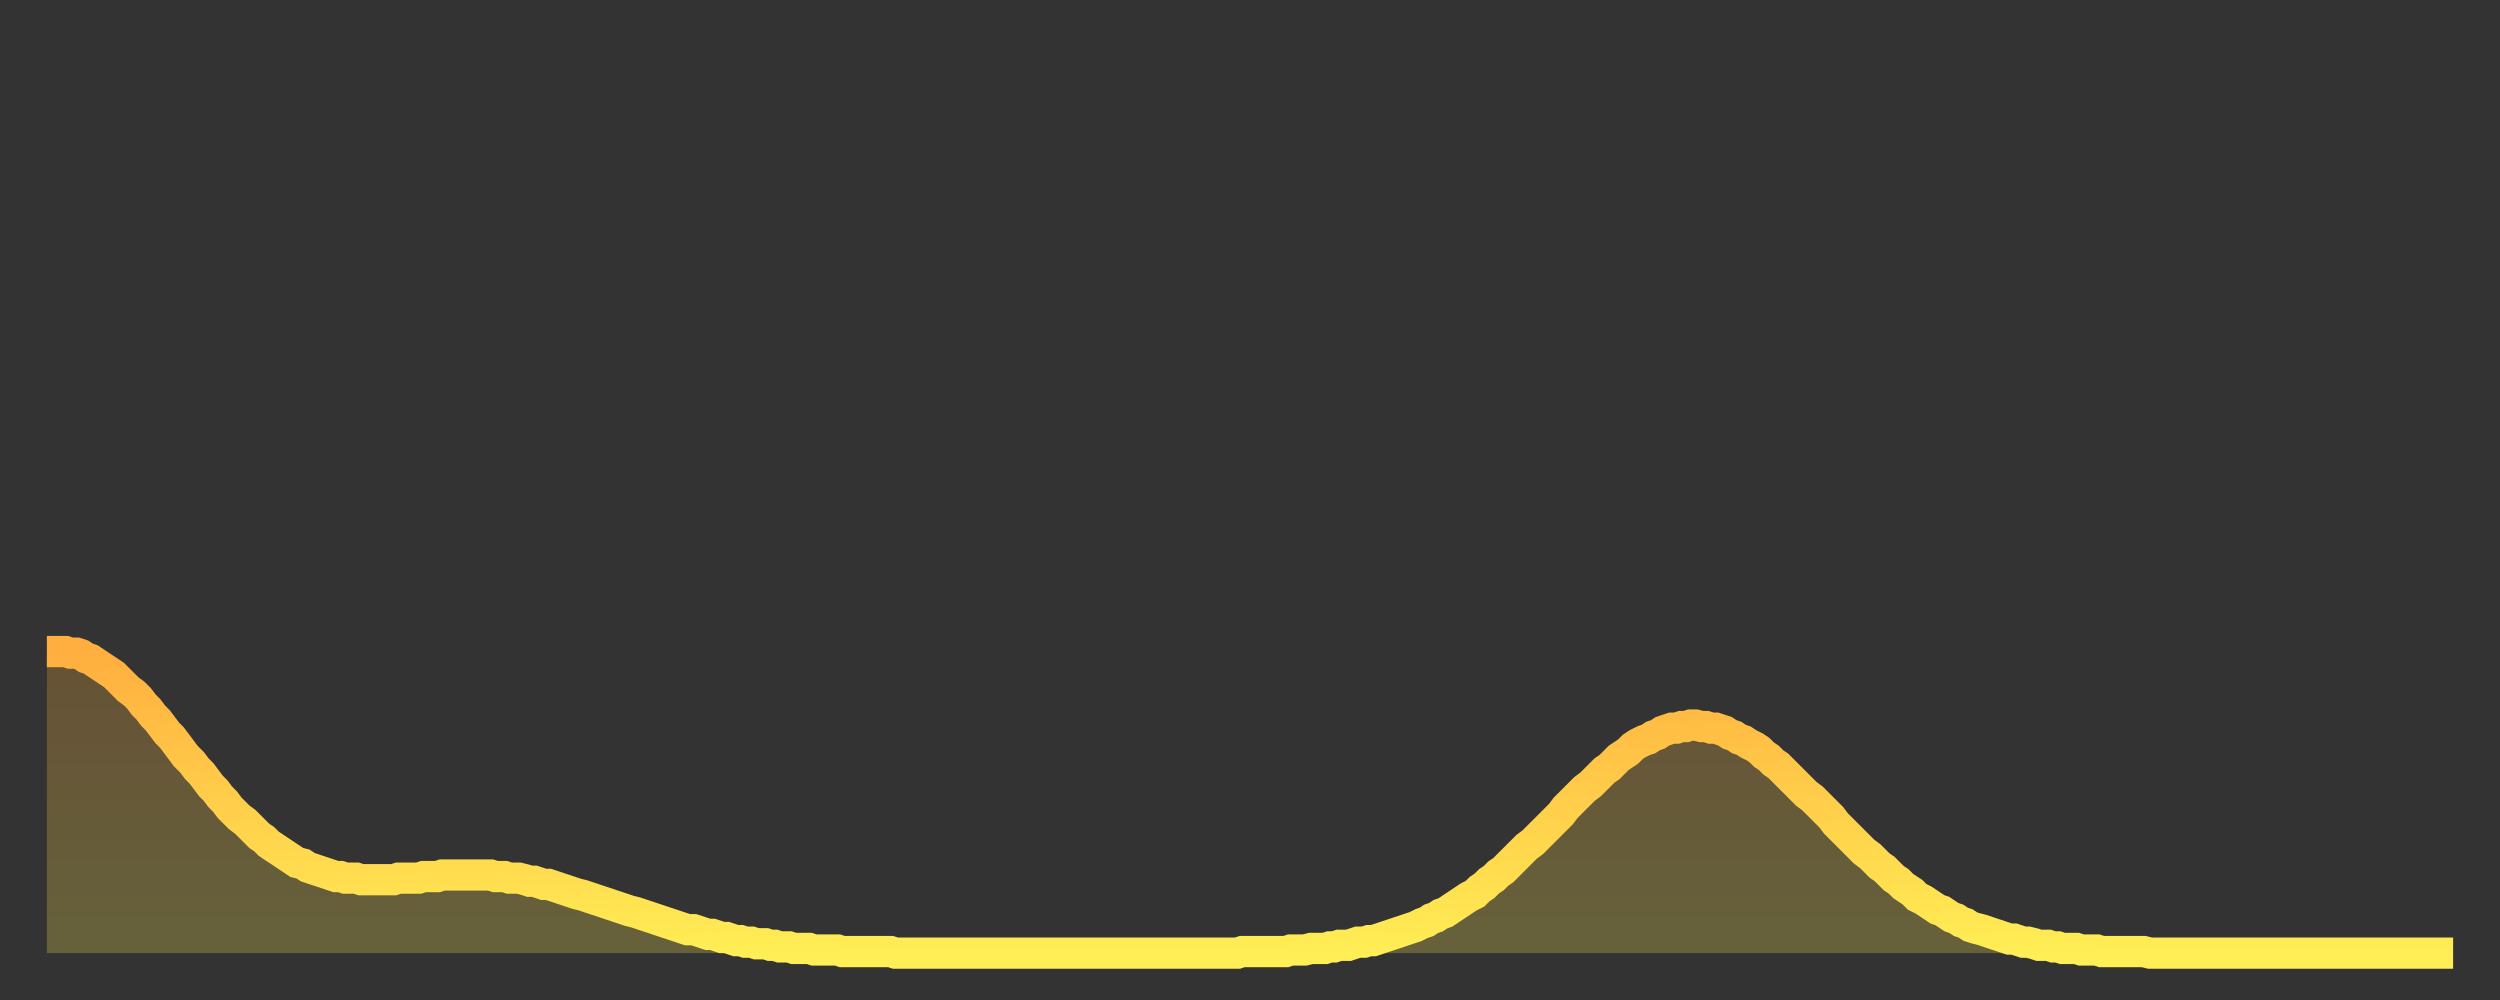 <?xml version="1.0" encoding="utf-8" ?>
<svg baseProfile="full" height="64" version="1.1" width="160" xmlns="http://www.w3.org/2000/svg" xmlns:ev="http://www.w3.org/2001/xml-events" xmlns:xlink="http://www.w3.org/1999/xlink"><rect width="100%" height="100%" fill="#333333" stroke="none"/><defs><linearGradient id="id494486" x1="0" x2="0" y1="0" y2="1"><stop offset="0%" stop-color="#ffae3f" /><stop offset="50%" stop-color="#ffce4a" /><stop offset="100%" stop-color="#ffee55" /></linearGradient></defs><g transform="translate(3,3)"><g><path d="M 0.0 38.7 0.3 38.7 0.6 38.7 0.9 38.7 1.2 38.7 1.5 38.8 1.9 38.8 2.2 38.9 2.5 39.1 2.8 39.2 3.1 39.4 3.4 39.6 3.7 39.8 4.0 40.0 4.3 40.2 4.6 40.5 4.9 40.8 5.2 41.1 5.6 41.4 5.9 41.7 6.2 42.1 6.5 42.4 6.8 42.8 7.1 43.1 7.4 43.5 7.7 43.9 8.0 44.2 8.3 44.6 8.6 45.0 8.9 45.4 9.3 45.8 9.6 46.2 9.9 46.5 10.2 46.9 10.5 47.3 10.8 47.6 11.1 48.0 11.4 48.3 11.7 48.7 12.0 49.0 12.3 49.3 12.7 49.6 13.0 49.9 13.3 50.2 13.6 50.5 13.9 50.7 14.2 51.0 14.5 51.2 14.8 51.4 15.1 51.6 15.4 51.8 15.7 52.0 16.0 52.2 16.4 52.3 16.7 52.5 17.0 52.6 17.3 52.7 17.6 52.8 17.9 52.9 18.2 53.0 18.5 53.1 18.8 53.1 19.1 53.2 19.4 53.2 19.8 53.2 20.1 53.3 20.4 53.3 20.7 53.3 21.0 53.3 21.3 53.3 21.6 53.3 21.9 53.3 22.2 53.3 22.5 53.2 22.8 53.2 23.1 53.2 23.5 53.2 23.8 53.2 24.1 53.1 24.4 53.1 24.7 53.1 25.0 53.1 25.3 53.0 25.6 53.0 25.9 53.0 26.2 53.0 26.5 53.0 26.8 53.0 27.2 53.0 27.5 53.0 27.8 53.0 28.1 53.0 28.4 53.0 28.7 53.1 29.0 53.1 29.3 53.1 29.6 53.2 29.9 53.2 30.2 53.2 30.6 53.3 30.9 53.4 31.2 53.4 31.5 53.5 31.8 53.6 32.1 53.6 32.4 53.7 32.7 53.8 33.0 53.9 33.3 54.0 33.6 54.1 33.9 54.2 34.3 54.3 34.6 54.4 34.9 54.5 35.2 54.6 35.5 54.7 35.8 54.8 36.1 54.9 36.4 55.0 36.7 55.1 37.0 55.2 37.3 55.3 37.7 55.4 38.0 55.5 38.3 55.6 38.6 55.7 38.9 55.8 39.2 55.9 39.5 56.0 39.8 56.1 40.1 56.2 40.4 56.3 40.7 56.4 41.0 56.5 41.4 56.5 41.7 56.6 42.0 56.7 42.3 56.8 42.6 56.8 42.9 56.9 43.2 57.0 43.5 57.0 43.8 57.1 44.1 57.2 44.4 57.2 44.7 57.3 45.1 57.3 45.4 57.4 45.7 57.4 46.0 57.4 46.3 57.5 46.6 57.5 46.9 57.6 47.2 57.6 47.5 57.6 47.8 57.7 48.1 57.7 48.5 57.7 48.8 57.7 49.1 57.8 49.4 57.8 49.7 57.8 50.0 57.8 50.3 57.8 50.6 57.8 50.9 57.9 51.2 57.9 51.5 57.9 51.8 57.9 52.2 57.9 52.5 57.9 52.8 57.9 53.1 57.9 53.4 57.9 53.7 57.9 54.0 57.9 54.3 58.0 54.6 58.0 54.9 58.0 55.2 58.0 55.6 58.0 55.9 58.0 56.2 58.0 56.5 58.0 56.8 58.0 57.1 58.0 57.4 58.0 57.7 58.0 58.0 58.0 58.3 58.0 58.6 58.0 58.9 58.0 59.3 58.0 59.6 58.0 59.9 58.0 60.2 58.0 60.5 58.0 60.8 58.0 61.1 58.0 61.4 58.0 61.7 58.0 62.0 58.0 62.3 58.0 62.6 58.0 63.0 58.0 63.3 58.0 63.6 58.0 63.9 58.0 64.2 58.0 64.5 58.0 64.8 58.0 65.1 58.0 65.4 58.0 65.7 58.0 66.0 58.0 66.4 58.0 66.7 58.0 67.0 58.0 67.3 58.0 67.6 58.0 67.9 58.0 68.2 58.0 68.5 58.0 68.8 58.0 69.1 58.0 69.4 58.0 69.7 58.0 70.1 58.0 70.4 58.0 70.7 58.0 71.0 58.0 71.3 58.0 71.6 58.0 71.9 58.0 72.2 58.0 72.5 58.0 72.8 58.0 73.1 58.0 73.5 58.0 73.8 58.0 74.1 58.0 74.4 58.0 74.7 58.0 75.0 58.0 75.3 58.0 75.6 58.0 75.9 58.0 76.2 58.0 76.5 57.9 76.8 57.9 77.2 57.9 77.5 57.9 77.8 57.9 78.1 57.9 78.4 57.9 78.7 57.9 79.0 57.9 79.3 57.9 79.6 57.8 79.9 57.8 80.2 57.8 80.5 57.8 80.9 57.7 81.2 57.7 81.5 57.7 81.8 57.7 82.1 57.6 82.4 57.6 82.7 57.5 83.0 57.5 83.3 57.5 83.6 57.4 83.9 57.3 84.3 57.3 84.6 57.2 84.9 57.2 85.2 57.1 85.5 57.0 85.8 56.9 86.1 56.8 86.4 56.7 86.7 56.6 87.0 56.5 87.3 56.4 87.6 56.3 88.0 56.1 88.3 56.0 88.6 55.8 88.9 55.7 89.2 55.5 89.5 55.4 89.8 55.2 90.1 55.0 90.4 54.8 90.7 54.6 91.0 54.4 91.4 54.2 91.7 53.9 92.0 53.7 92.3 53.4 92.6 53.2 92.9 52.9 93.2 52.7 93.5 52.4 93.8 52.1 94.1 51.8 94.4 51.5 94.7 51.2 95.1 50.9 95.4 50.6 95.7 50.3 96.0 50.0 96.3 49.7 96.6 49.4 96.9 49.1 97.2 48.7 97.5 48.4 97.8 48.1 98.1 47.8 98.4 47.5 98.8 47.2 99.1 46.9 99.4 46.6 99.7 46.3 100.0 46.1 100.3 45.8 100.6 45.5 100.9 45.3 101.2 45.1 101.5 44.8 101.8 44.6 102.2 44.4 102.5 44.3 102.8 44.1 103.1 44.0 103.4 43.8 103.7 43.7 104.0 43.6 104.3 43.6 104.6 43.5 104.9 43.5 105.2 43.4 105.5 43.4 105.9 43.5 106.2 43.5 106.5 43.6 106.8 43.6 107.1 43.7 107.4 43.8 107.7 44.0 108.0 44.1 108.3 44.3 108.6 44.4 108.9 44.6 109.3 44.8 109.6 45.0 109.9 45.3 110.2 45.5 110.5 45.8 110.8 46.0 111.1 46.3 111.4 46.6 111.7 46.9 112.0 47.2 112.3 47.5 112.6 47.8 113.0 48.1 113.3 48.4 113.6 48.7 113.9 49.0 114.2 49.3 114.5 49.7 114.8 50.0 115.1 50.3 115.4 50.6 115.7 50.9 116.0 51.2 116.3 51.5 116.7 51.8 117.0 52.1 117.3 52.4 117.6 52.6 117.9 52.9 118.2 53.2 118.5 53.4 118.8 53.7 119.1 53.9 119.4 54.1 119.7 54.4 120.1 54.6 120.4 54.8 120.7 55.0 121.0 55.2 121.3 55.3 121.6 55.5 121.9 55.7 122.2 55.8 122.5 56.0 122.8 56.1 123.1 56.3 123.4 56.4 123.8 56.5 124.1 56.6 124.4 56.7 124.7 56.8 125.0 56.9 125.3 57.0 125.6 57.1 125.9 57.1 126.2 57.2 126.5 57.3 126.8 57.3 127.2 57.4 127.5 57.5 127.8 57.5 128.1 57.5 128.4 57.6 128.7 57.6 129.0 57.7 129.3 57.7 129.6 57.7 129.9 57.7 130.2 57.8 130.5 57.8 130.9 57.8 131.2 57.8 131.5 57.9 131.8 57.9 132.1 57.9 132.4 57.9 132.7 57.9 133.0 57.9 133.3 57.9 133.6 57.9 133.9 57.9 134.2 57.9 134.6 58.0 134.9 58.0 135.2 58.0 135.5 58.0 135.8 58.0 136.1 58.0 136.4 58.0 136.7 58.0 137.0 58.0 137.3 58.0 137.6 58.0 138.0 58.0 138.3 58.0 138.6 58.0 138.9 58.0 139.2 58.0 139.5 58.0 139.8 58.0 140.1 58.0 140.4 58.0 140.7 58.0 141.0 58.0 141.3 58.0 141.7 58.0 142.0 58.0 142.3 58.0 142.6 58.0 142.9 58.0 143.2 58.0 143.5 58.0 143.8 58.0 144.1 58.0 144.4 58.0 144.7 58.0 145.1 58.0 145.4 58.0 145.7 58.0 146.0 58.0 146.3 58.0 146.6 58.0 146.9 58.0 147.2 58.0 147.5 58.0 147.8 58.0 148.1 58.0 148.4 58.0 148.8 58.0 149.1 58.0 149.4 58.0 149.7 58.0 150.0 58.0 150.3 58.0 150.6 58.0 150.9 58.0 151.2 58.0 151.5 58.0 151.8 58.0 152.1 58.0 152.5 58.0 152.8 58.0 153.1 58.0 153.4 58.0 153.7 58.0 154.0 58.0" fill="none" id="graph-curve" opacity="1" stroke="url(#id494486)" stroke-width="2" /><path d="M 0 58 L 0.0 38.7 0.3 38.7 0.6 38.7 0.9 38.7 1.2 38.7 1.5 38.8 1.9 38.8 2.2 38.9 2.5 39.1 2.8 39.2 3.1 39.4 3.4 39.6 3.7 39.8 4.0 40.0 4.3 40.2 4.6 40.5 4.9 40.8 5.2 41.1 5.6 41.4 5.9 41.7 6.2 42.1 6.5 42.4 6.8 42.8 7.1 43.1 7.4 43.5 7.7 43.9 8.0 44.2 8.3 44.6 8.6 45.0 8.9 45.4 9.3 45.8 9.6 46.2 9.9 46.5 10.2 46.9 10.5 47.3 10.8 47.6 11.1 48.0 11.4 48.3 11.7 48.7 12.0 49.0 12.3 49.3 12.7 49.6 13.0 49.9 13.3 50.2 13.6 50.5 13.9 50.7 14.2 51.0 14.5 51.2 14.8 51.4 15.1 51.6 15.4 51.8 15.7 52.0 16.0 52.2 16.4 52.3 16.7 52.5 17.0 52.6 17.3 52.7 17.6 52.8 17.9 52.9 18.2 53.0 18.5 53.1 18.8 53.1 19.1 53.2 19.4 53.2 19.8 53.2 20.1 53.3 20.4 53.3 20.7 53.3 21.0 53.3 21.3 53.3 21.6 53.3 21.9 53.3 22.2 53.3 22.5 53.2 22.8 53.2 23.1 53.2 23.5 53.2 23.8 53.2 24.1 53.1 24.4 53.1 24.7 53.1 25.0 53.1 25.3 53.0 25.6 53.0 25.9 53.0 26.2 53.0 26.5 53.0 26.8 53.0 27.2 53.0 27.5 53.0 27.8 53.0 28.1 53.0 28.4 53.0 28.7 53.1 29.0 53.1 29.3 53.1 29.6 53.2 29.9 53.2 30.2 53.2 30.6 53.3 30.9 53.4 31.2 53.4 31.5 53.5 31.8 53.6 32.1 53.6 32.4 53.7 32.7 53.8 33.0 53.9 33.3 54.0 33.6 54.1 33.9 54.2 34.3 54.3 34.6 54.4 34.9 54.5 35.2 54.6 35.5 54.7 35.8 54.8 36.1 54.9 36.4 55.0 36.7 55.1 37.0 55.2 37.3 55.3 37.7 55.4 38.0 55.5 38.3 55.6 38.6 55.7 38.9 55.8 39.2 55.9 39.5 56.0 39.8 56.1 40.1 56.2 40.4 56.3 40.7 56.4 41.0 56.5 41.4 56.5 41.7 56.6 42.0 56.7 42.3 56.8 42.6 56.8 42.9 56.9 43.2 57.0 43.5 57.0 43.8 57.1 44.1 57.2 44.4 57.2 44.7 57.3 45.1 57.3 45.4 57.4 45.7 57.4 46.0 57.4 46.3 57.5 46.6 57.5 46.9 57.6 47.2 57.6 47.5 57.6 47.8 57.7 48.1 57.7 48.5 57.7 48.8 57.7 49.1 57.8 49.4 57.8 49.7 57.8 50.0 57.8 50.3 57.8 50.6 57.8 50.9 57.9 51.2 57.9 51.5 57.9 51.8 57.9 52.2 57.9 52.5 57.9 52.8 57.9 53.1 57.9 53.4 57.9 53.7 57.9 54.0 57.9 54.3 58.0 54.6 58.0 54.9 58.0 55.2 58.0 55.6 58.0 55.9 58.0 56.2 58.0 56.5 58.0 56.8 58.0 57.1 58.0 57.4 58.0 57.7 58.0 58.0 58.0 58.3 58.0 58.6 58.0 58.9 58.0 59.3 58.0 59.6 58.0 59.9 58.0 60.2 58.0 60.5 58.0 60.8 58.0 61.1 58.0 61.4 58.0 61.7 58.0 62.0 58.0 62.3 58.0 62.6 58.0 63.0 58.0 63.3 58.0 63.6 58.0 63.9 58.0 64.2 58.0 64.5 58.0 64.8 58.0 65.1 58.0 65.4 58.0 65.7 58.0 66.0 58.0 66.4 58.0 66.7 58.0 67.0 58.0 67.3 58.0 67.6 58.0 67.9 58.0 68.2 58.0 68.5 58.0 68.8 58.0 69.1 58.0 69.4 58.0 69.7 58.0 70.1 58.0 70.4 58.0 70.7 58.0 71.0 58.0 71.3 58.0 71.6 58.0 71.9 58.0 72.2 58.0 72.5 58.0 72.8 58.0 73.1 58.0 73.5 58.0 73.8 58.0 74.1 58.0 74.4 58.0 74.7 58.0 75.0 58.0 75.3 58.0 75.6 58.0 75.9 58.0 76.2 58.0 76.5 57.9 76.8 57.9 77.2 57.9 77.5 57.9 77.8 57.9 78.1 57.9 78.4 57.9 78.7 57.9 79.0 57.9 79.3 57.9 79.6 57.8 79.9 57.8 80.2 57.8 80.5 57.8 80.9 57.7 81.2 57.7 81.5 57.7 81.8 57.7 82.1 57.6 82.4 57.6 82.7 57.5 83.0 57.5 83.3 57.5 83.6 57.4 83.9 57.3 84.3 57.3 84.6 57.2 84.9 57.2 85.2 57.1 85.5 57.0 85.8 56.9 86.1 56.8 86.4 56.7 86.7 56.6 87.0 56.5 87.3 56.4 87.6 56.3 88.0 56.1 88.3 56.0 88.6 55.8 88.9 55.7 89.2 55.5 89.5 55.4 89.8 55.2 90.1 55.0 90.4 54.8 90.7 54.6 91.0 54.4 91.4 54.2 91.7 53.9 92.0 53.7 92.3 53.4 92.6 53.2 92.9 52.9 93.2 52.7 93.5 52.4 93.8 52.1 94.1 51.8 94.4 51.5 94.7 51.2 95.1 50.9 95.4 50.6 95.7 50.3 96.0 50.0 96.3 49.7 96.6 49.4 96.9 49.1 97.2 48.7 97.5 48.4 97.8 48.1 98.1 47.8 98.4 47.5 98.8 47.2 99.1 46.9 99.4 46.6 99.7 46.3 100.0 46.1 100.3 45.8 100.6 45.5 100.9 45.3 101.2 45.1 101.5 44.8 101.8 44.6 102.2 44.4 102.5 44.3 102.8 44.1 103.1 44.0 103.4 43.8 103.7 43.7 104.0 43.6 104.3 43.6 104.6 43.5 104.9 43.5 105.2 43.4 105.5 43.4 105.9 43.5 106.2 43.5 106.5 43.6 106.8 43.6 107.1 43.7 107.4 43.8 107.7 44.0 108.0 44.1 108.3 44.3 108.6 44.4 108.9 44.6 109.3 44.8 109.6 45.0 109.9 45.3 110.2 45.5 110.5 45.8 110.8 46.0 111.1 46.3 111.4 46.6 111.7 46.9 112.0 47.2 112.3 47.5 112.6 47.8 113.0 48.1 113.3 48.4 113.6 48.7 113.9 49.0 114.2 49.3 114.5 49.7 114.8 50.0 115.1 50.3 115.4 50.6 115.7 50.9 116.0 51.2 116.3 51.5 116.7 51.8 117.0 52.1 117.3 52.4 117.6 52.6 117.9 52.9 118.2 53.2 118.5 53.4 118.8 53.7 119.1 53.9 119.4 54.1 119.7 54.4 120.1 54.6 120.4 54.8 120.7 55.0 121.0 55.2 121.3 55.3 121.6 55.5 121.9 55.7 122.2 55.8 122.5 56.0 122.8 56.1 123.1 56.3 123.4 56.4 123.8 56.5 124.1 56.6 124.4 56.7 124.7 56.8 125.0 56.9 125.3 57.0 125.6 57.1 125.9 57.1 126.2 57.2 126.5 57.3 126.8 57.3 127.2 57.4 127.5 57.5 127.8 57.5 128.1 57.5 128.4 57.6 128.7 57.6 129.0 57.7 129.3 57.7 129.6 57.7 129.9 57.7 130.2 57.8 130.5 57.8 130.9 57.8 131.2 57.8 131.5 57.9 131.8 57.9 132.1 57.9 132.4 57.9 132.7 57.9 133.0 57.9 133.3 57.9 133.6 57.9 133.9 57.9 134.2 57.9 134.6 58.0 134.9 58.0 135.2 58.0 135.5 58.0 135.8 58.0 136.1 58.0 136.4 58.0 136.7 58.0 137.0 58.0 137.3 58.0 137.6 58.0 138.0 58.0 138.3 58.0 138.6 58.0 138.9 58.0 139.2 58.0 139.5 58.0 139.8 58.0 140.1 58.0 140.4 58.0 140.7 58.0 141.0 58.0 141.3 58.0 141.7 58.0 142.0 58.0 142.3 58.0 142.6 58.0 142.9 58.0 143.2 58.0 143.5 58.0 143.8 58.0 144.1 58.0 144.4 58.0 144.7 58.0 145.1 58.0 145.4 58.0 145.7 58.0 146.0 58.0 146.3 58.0 146.6 58.0 146.9 58.0 147.2 58.0 147.5 58.0 147.8 58.0 148.1 58.0 148.4 58.0 148.8 58.0 149.1 58.0 149.4 58.0 149.7 58.0 150.0 58.0 150.3 58.0 150.6 58.0 150.9 58.0 151.2 58.0 151.5 58.0 151.8 58.0 152.1 58.0 152.5 58.0 152.8 58.0 153.1 58.0 153.4 58.0 153.7 58.0 154.0 58.0 154 58" fill="url(#id494486)" fill-opacity=".25" id="graph-shadow" /></g></g></svg>